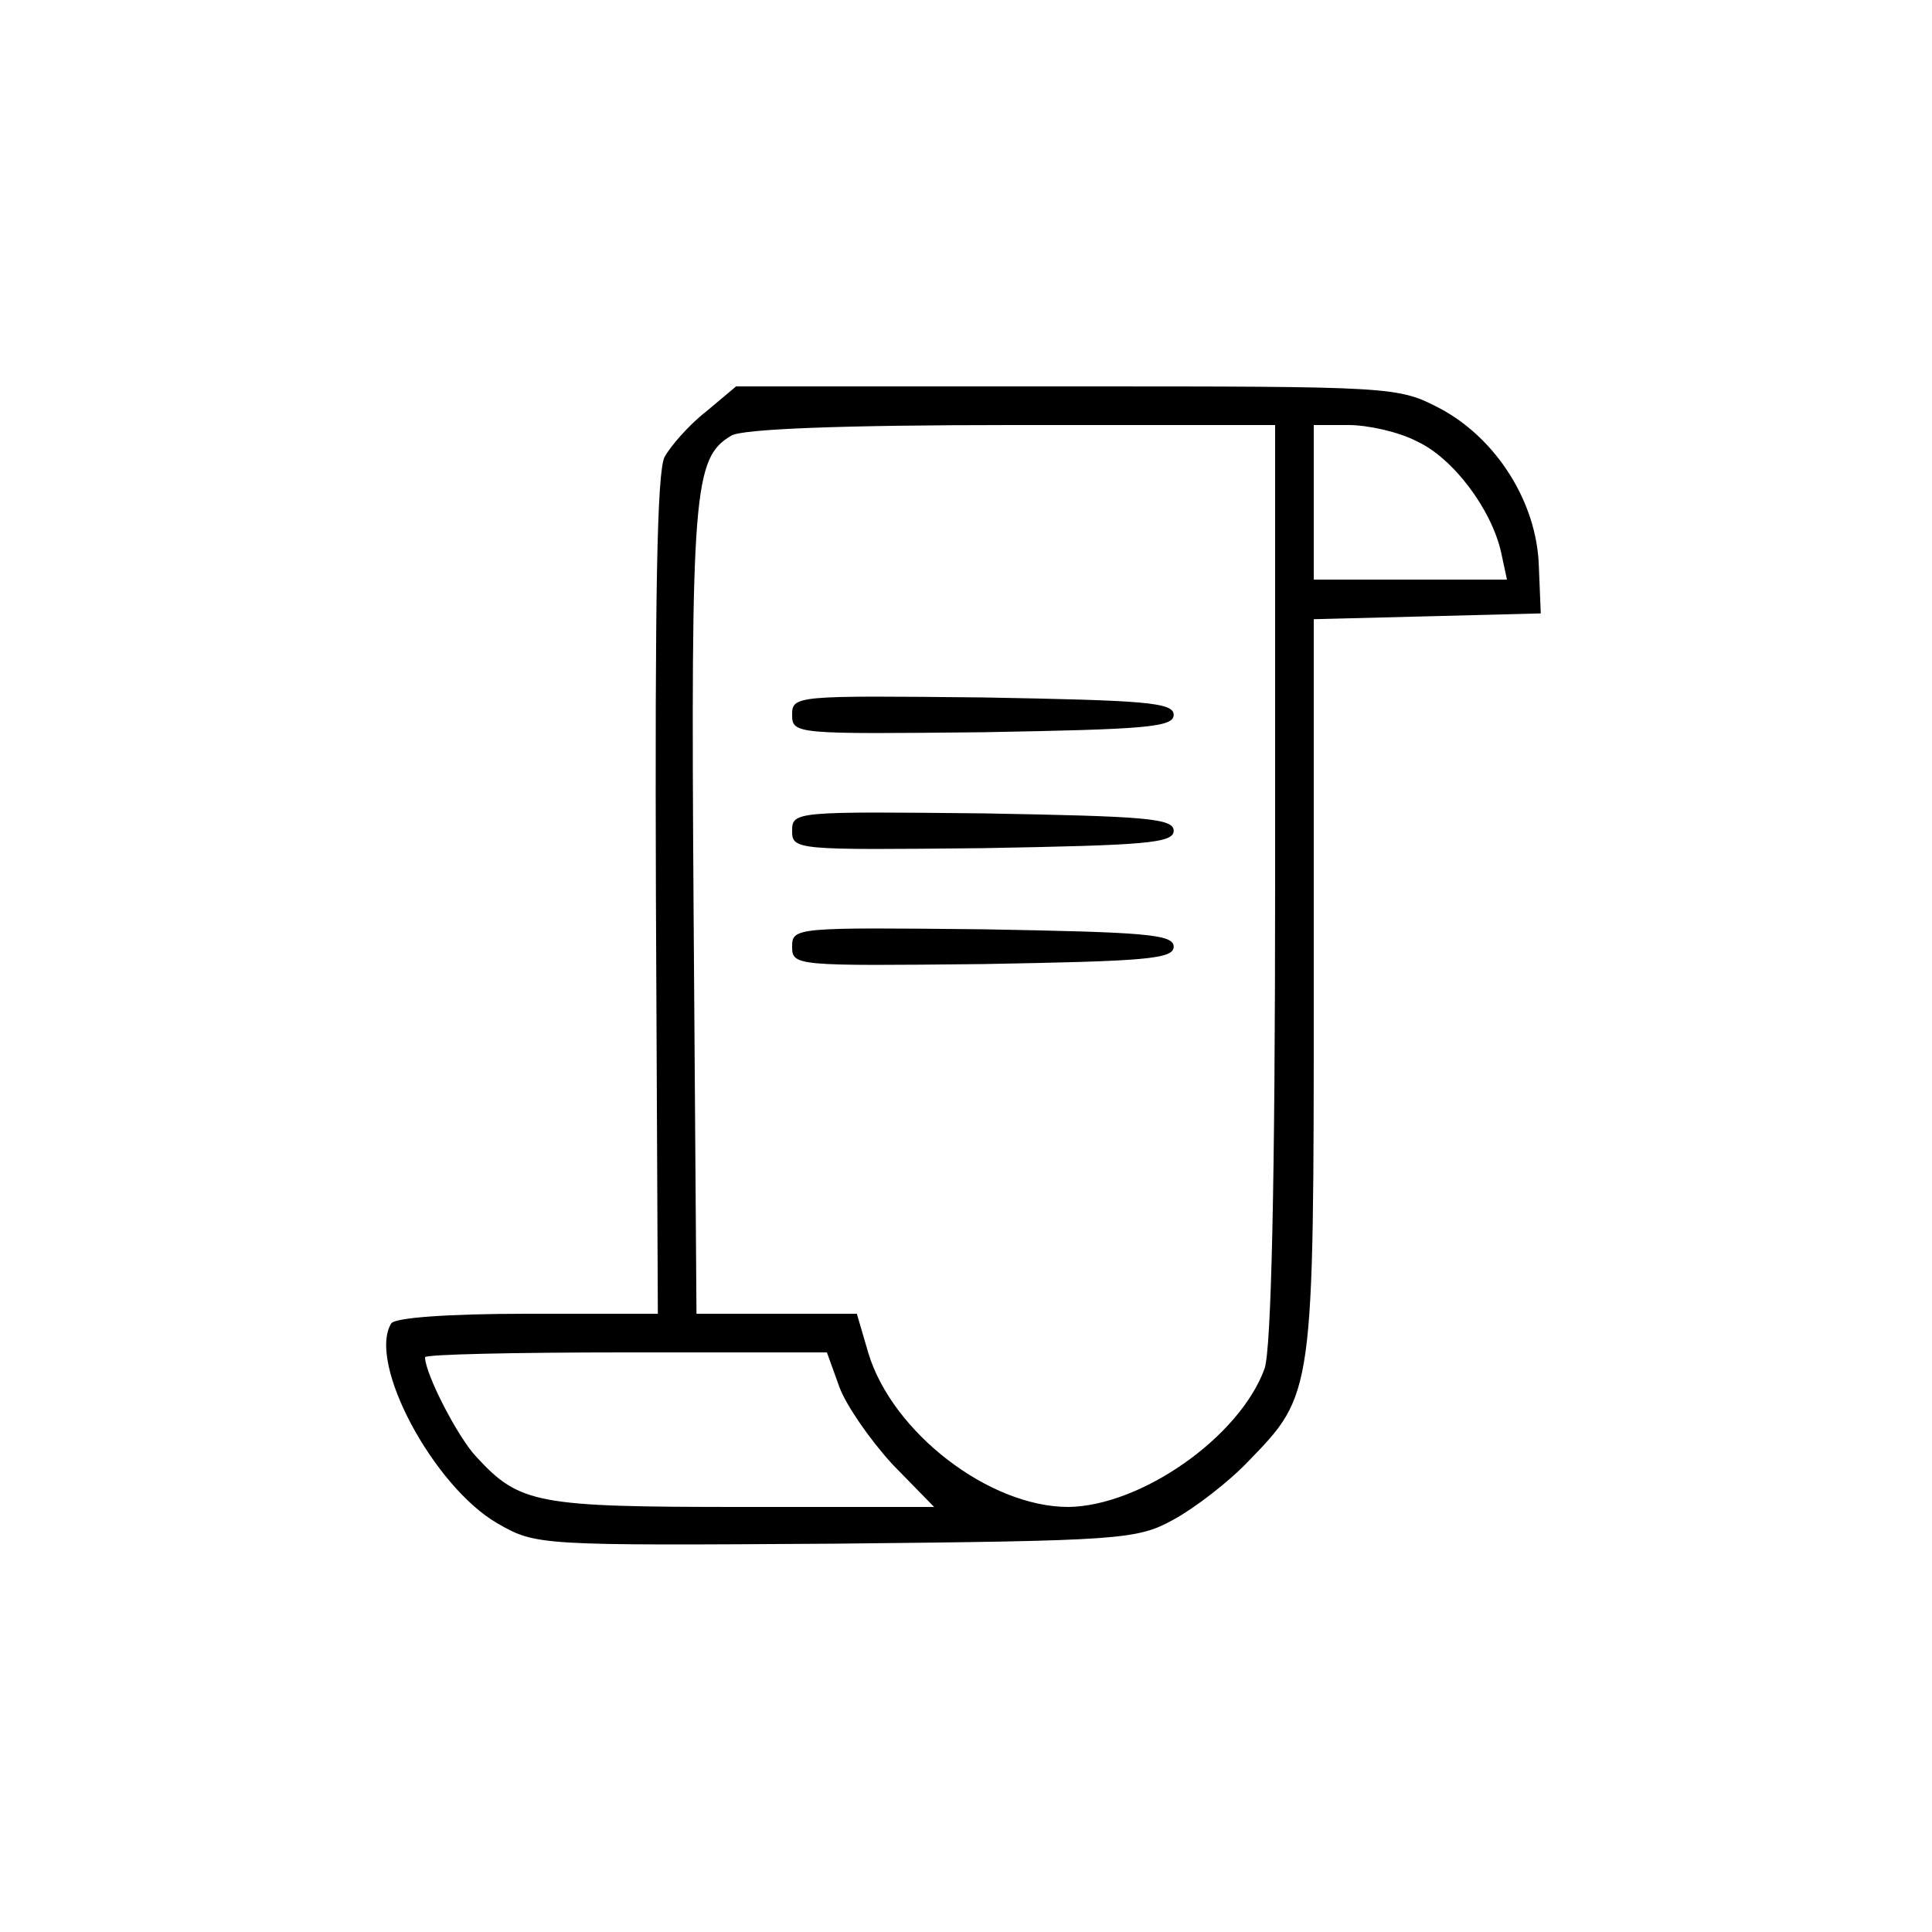 <?xml version="1.0" encoding="UTF-8" standalone="no"?>
<svg xmlns="http://www.w3.org/2000/svg" version="1.0" width="200pt" height="200pt" viewBox="0 0 200 200" preserveAspectRatio="xMidYMid meet">
  <g transform="translate(0,200) scale(0.1,-0.1)" fill="#000000" stroke="none">
    <path d="M731 1574 c-18 -14 -37 -36 -43 -47 -8 -15 -10 -148 -9 -454 l2 -433 -135 0 c-82 0 -137 -4 -141 -10 -25 -41 44 -169 110 -207 40 -23 43 -23 350 -21 296 3 312 4 350 25 22 12 57 39 77 60 68 70 68 69 68 492 l0 380 118 3 117 3 -2 49 c-2 66 -44 132 -102 163 -44 23 -47 23 -387 23 l-342 0 -31 -26z m589 -488 c0 -310 -4 -484 -11 -503 -26 -71 -128 -142 -203 -143 -82 0 -182 77 -207 159 l-12 41 -83 0 -83 0 -3 418 c-3 434 0 468 39 491 11 7 115 11 291 11 l272 0 0 -474z m147 457 c37 -17 77 -70 87 -115 l6 -28 -100 0 -100 0 0 80 0 80 36 0 c20 0 52 -7 71 -17z m-598 -979 c7 -19 32 -55 55 -80 l43 -44 -199 0 c-212 0 -230 3 -275 52 -19 20 -53 86 -53 103 0 3 94 5 208 5 l208 0 13 -36z"></path>
    <path d="M820 1260 c0 -20 4 -20 198 -18 167 3 197 5 197 18 0 13 -30 15 -197 18 -194 2 -198 2 -198 -18z"></path>
    <path d="M820 1140 c0 -20 4 -20 198 -18 167 3 197 5 197 18 0 13 -30 15 -197 18 -194 2 -198 2 -198 -18z"></path>
    <path d="M820 1020 c0 -20 4 -20 198 -18 167 3 197 5 197 18 0 13 -30 15 -197 18 -194 2 -198 2 -198 -18z"></path>
  </g>
</svg>
